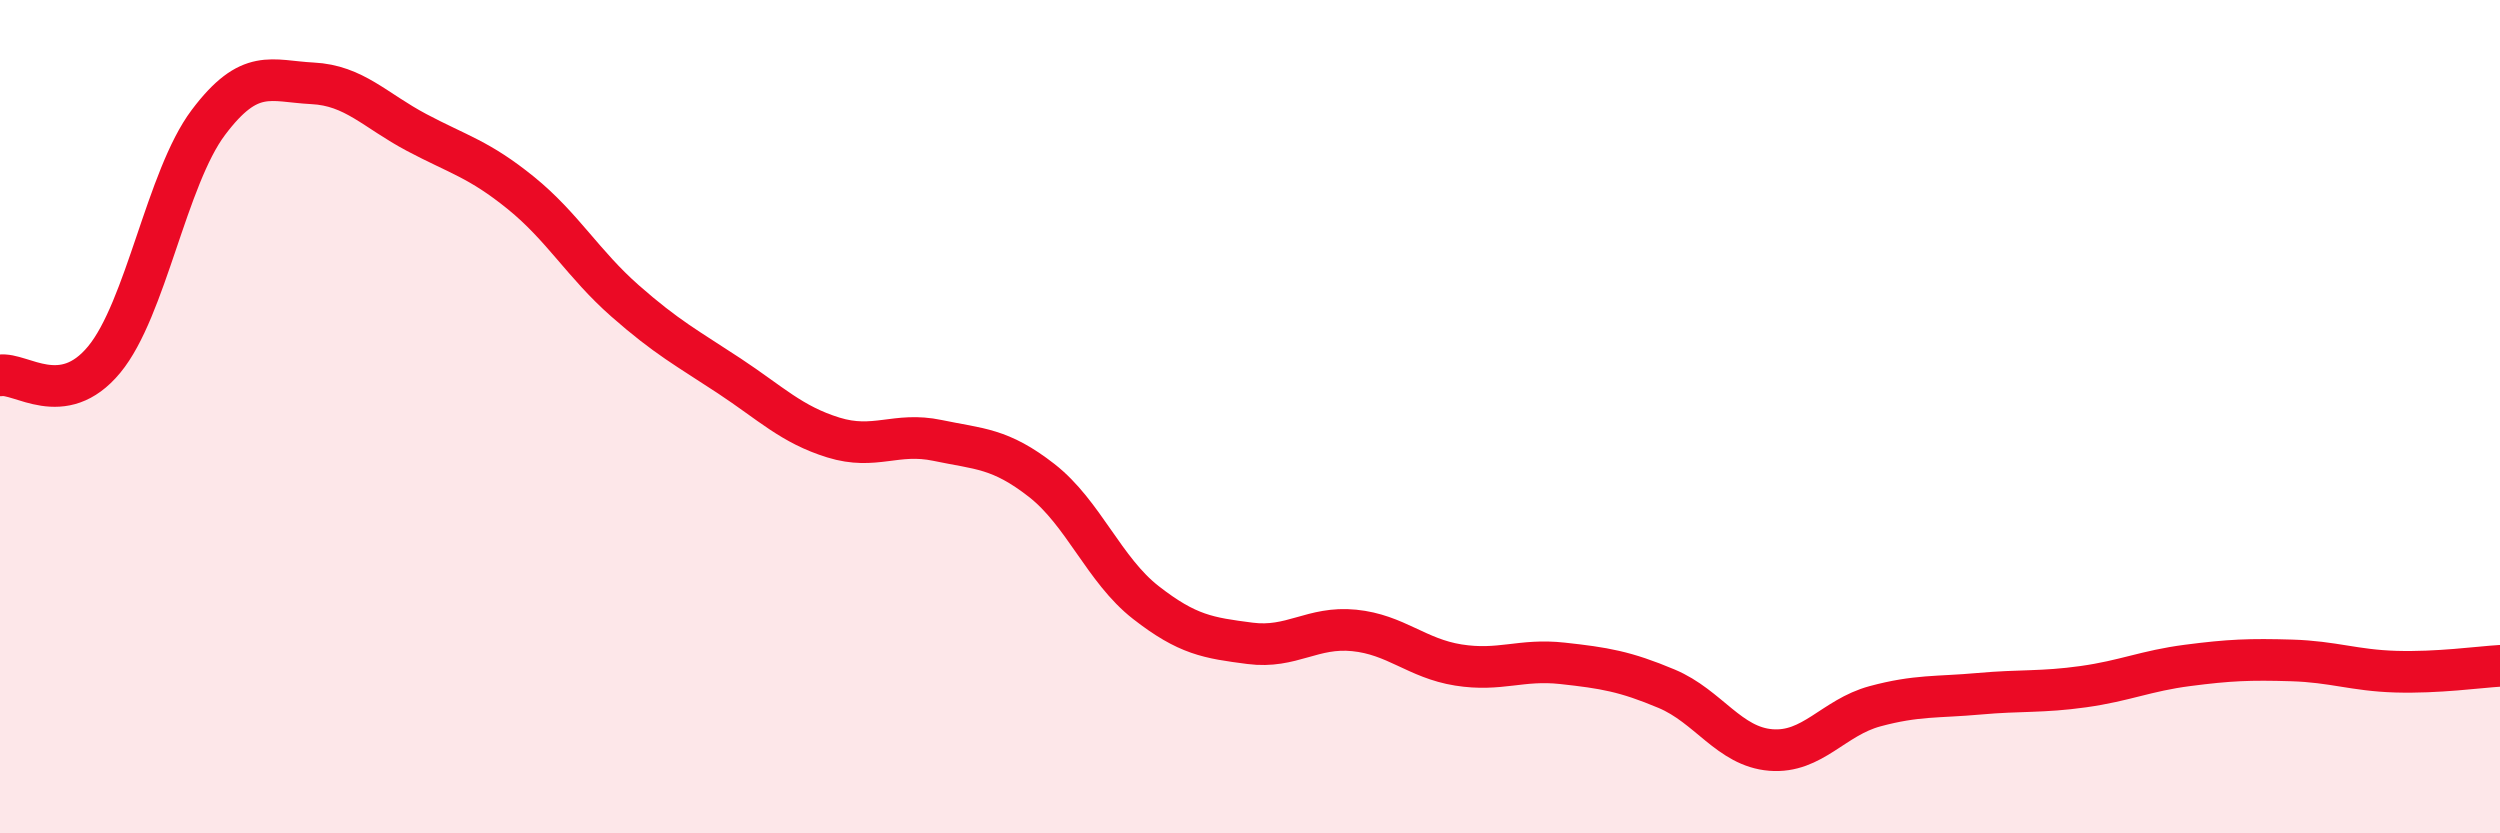 
    <svg width="60" height="20" viewBox="0 0 60 20" xmlns="http://www.w3.org/2000/svg">
      <path
        d="M 0,9.01 C 0.5,8.93 1.5,9.84 2.5,8.63 C 3.5,7.42 4,4.27 5,2.94 C 6,1.61 6.5,1.95 7.5,2 C 8.5,2.05 9,2.65 10,3.18 C 11,3.71 11.5,3.82 12.5,4.63 C 13.5,5.44 14,6.34 15,7.22 C 16,8.1 16.5,8.36 17.5,9.02 C 18.5,9.68 19,10.19 20,10.5 C 21,10.81 21.5,10.36 22.5,10.57 C 23.5,10.78 24,10.75 25,11.53 C 26,12.31 26.5,13.68 27.5,14.46 C 28.5,15.24 29,15.31 30,15.44 C 31,15.57 31.5,15.03 32.5,15.13 C 33.5,15.23 34,15.8 35,15.96 C 36,16.12 36.5,15.81 37.5,15.92 C 38.5,16.03 39,16.11 40,16.53 C 41,16.95 41.5,17.92 42.5,18 C 43.5,18.08 44,17.22 45,16.95 C 46,16.68 46.5,16.74 47.5,16.65 C 48.5,16.56 49,16.62 50,16.48 C 51,16.34 51.5,16.1 52.5,15.97 C 53.5,15.84 54,15.82 55,15.85 C 56,15.88 56.5,16.09 57.5,16.12 C 58.5,16.15 59.5,16.01 60,15.98L60 20L0 20Z"
        fill="#EB0A25"
        opacity="0.1"
        stroke-linecap="round"
        stroke-linejoin="round"
      />
      <path
        d="M 0,9.01 C 0.5,8.93 1.5,9.84 2.5,8.63 C 3.5,7.42 4,4.27 5,2.94 C 6,1.61 6.5,1.95 7.5,2 C 8.5,2.05 9,2.65 10,3.18 C 11,3.71 11.5,3.82 12.5,4.63 C 13.5,5.44 14,6.34 15,7.22 C 16,8.1 16.5,8.36 17.5,9.02 C 18.5,9.68 19,10.19 20,10.5 C 21,10.81 21.5,10.36 22.5,10.57 C 23.5,10.78 24,10.75 25,11.53 C 26,12.31 26.5,13.68 27.5,14.46 C 28.5,15.24 29,15.31 30,15.44 C 31,15.57 31.5,15.03 32.5,15.13 C 33.5,15.23 34,15.8 35,15.96 C 36,16.12 36.5,15.81 37.5,15.92 C 38.5,16.03 39,16.11 40,16.53 C 41,16.95 41.5,17.92 42.5,18 C 43.5,18.08 44,17.22 45,16.95 C 46,16.68 46.5,16.74 47.5,16.65 C 48.5,16.56 49,16.62 50,16.48 C 51,16.34 51.5,16.1 52.5,15.97 C 53.5,15.84 54,15.82 55,15.85 C 56,15.88 56.5,16.09 57.5,16.12 C 58.5,16.15 59.5,16.01 60,15.98"
        stroke="#EB0A25"
        stroke-width="1"
        fill="none"
        stroke-linecap="round"
        stroke-linejoin="round"
      />
    </svg>
  